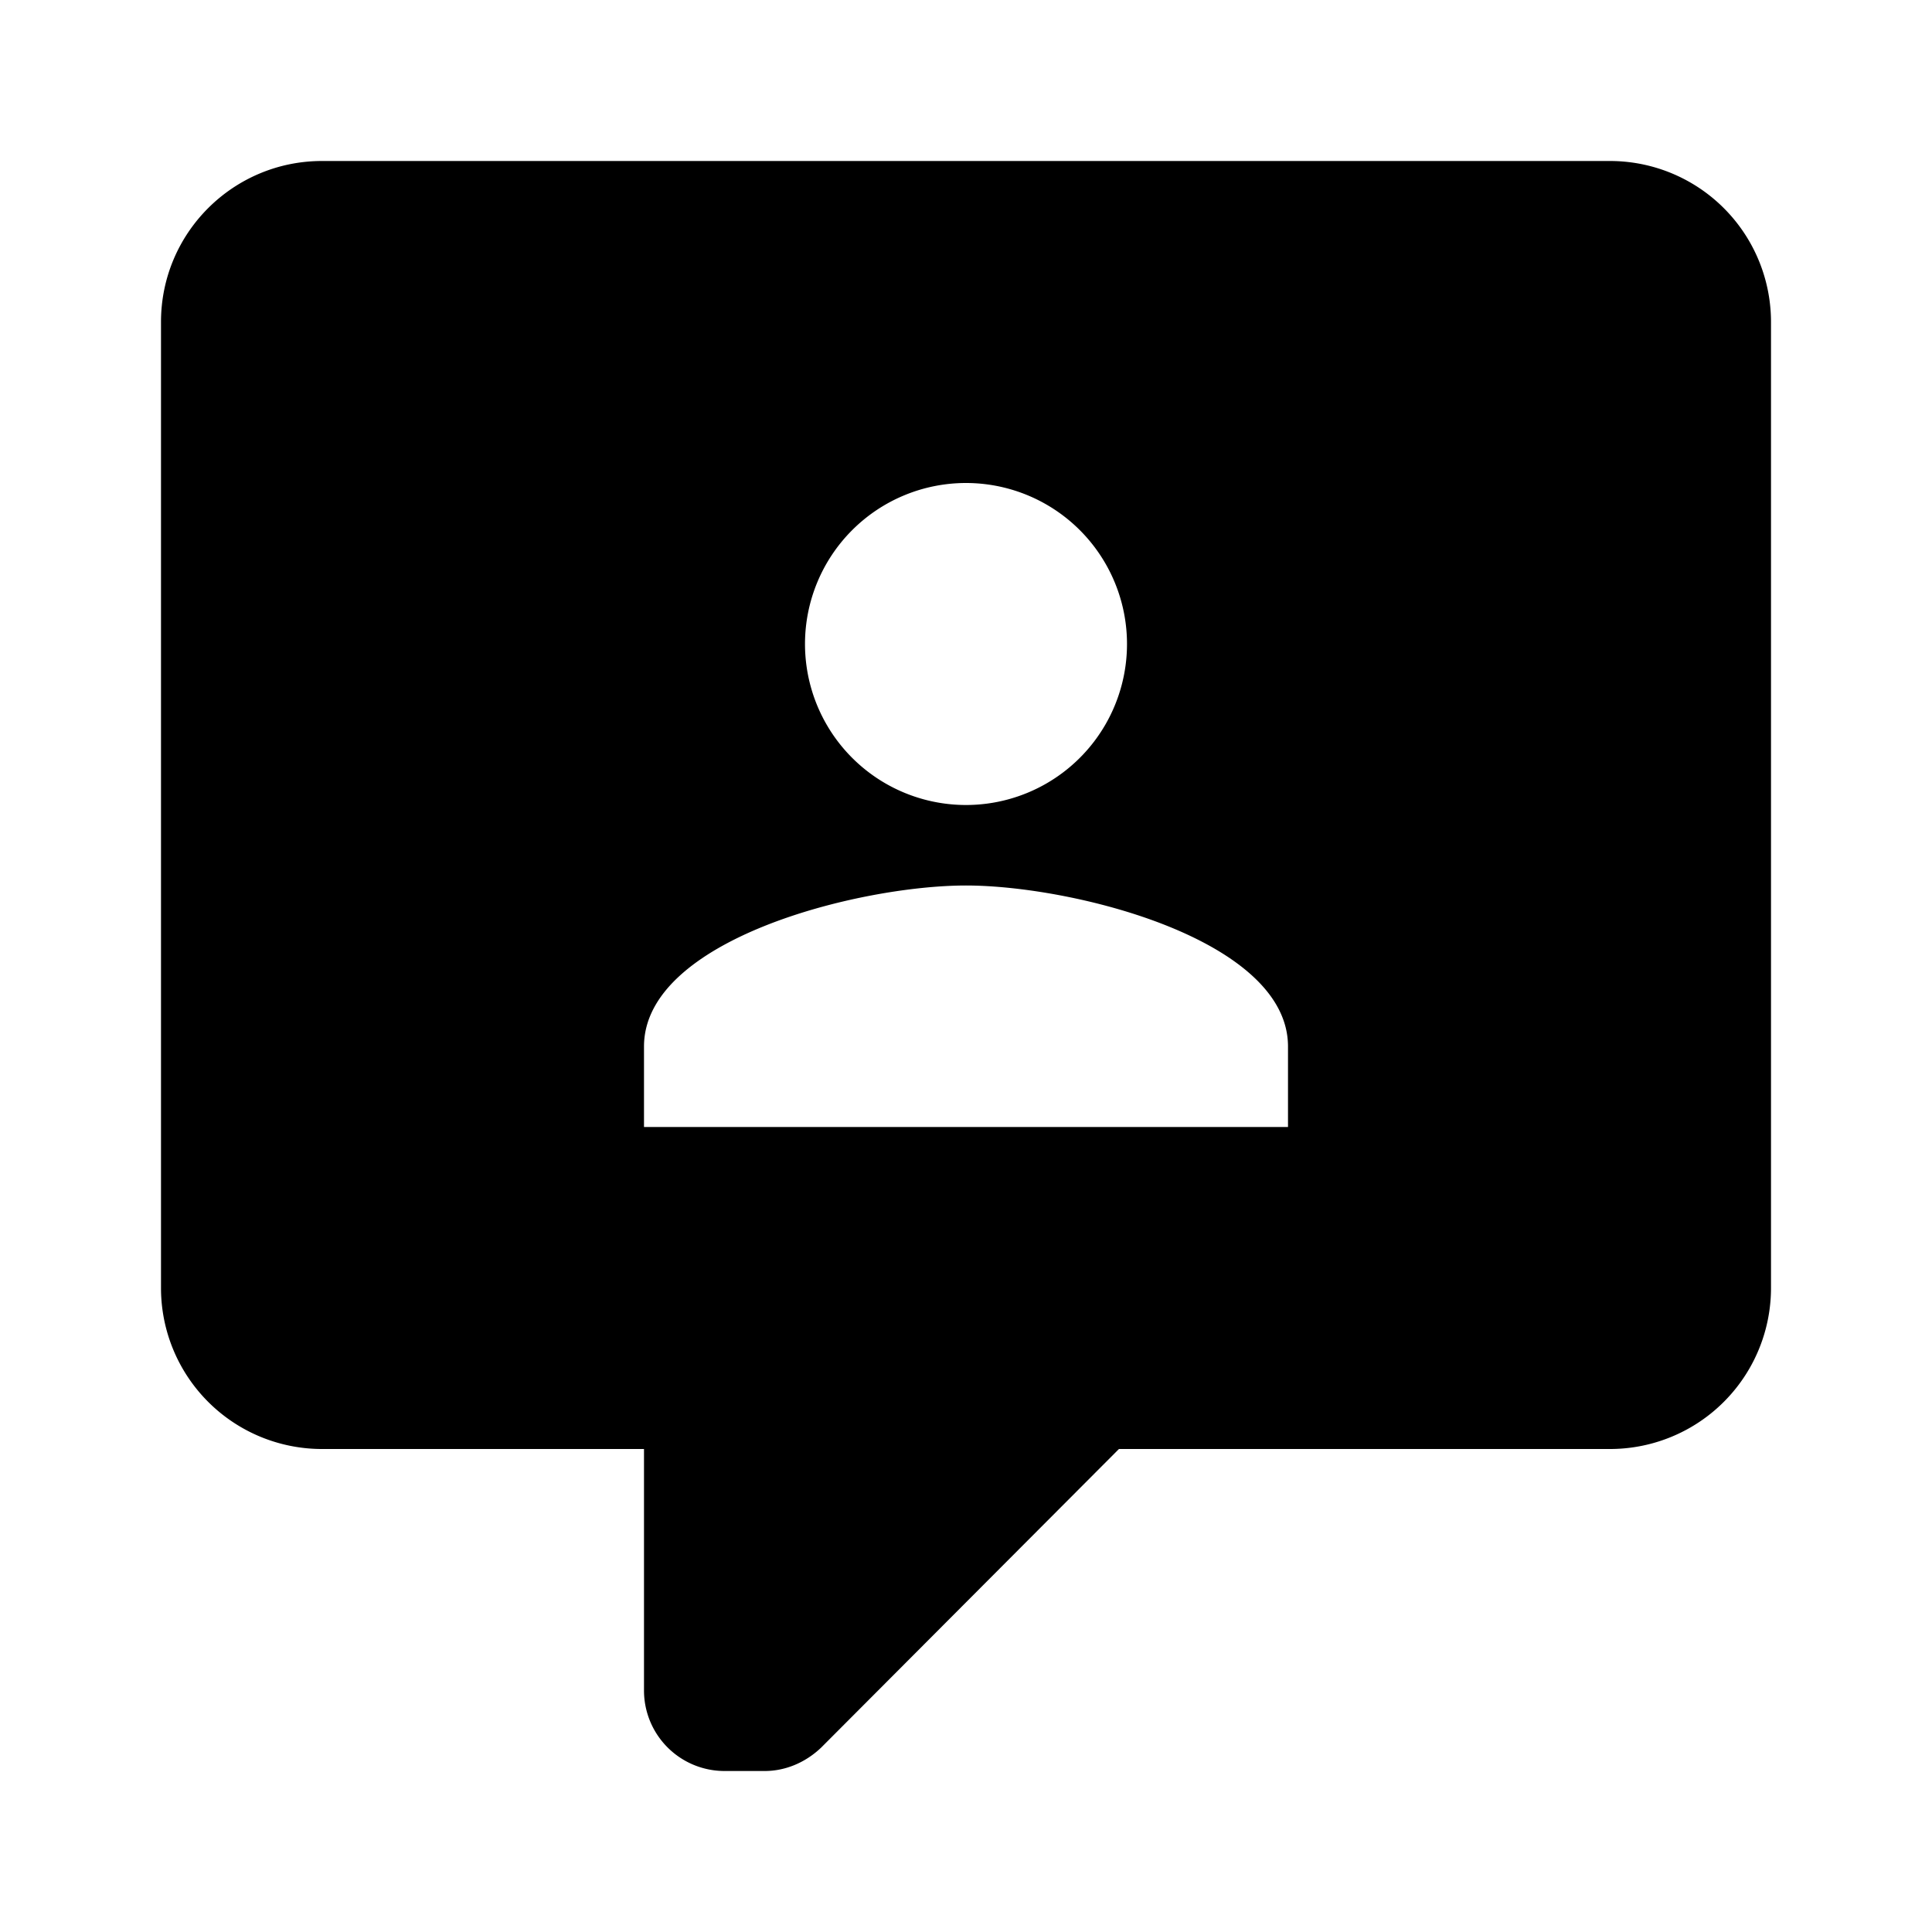 <svg fill="currentColor" xmlns="http://www.w3.org/2000/svg" id="mdi-comment-account" viewBox="0 0 24 24"><path d="M9,22A1,1 0 0,1 8,21V18H4A2,2 0 0,1 2,16V4C2,2.89 2.9,2 4,2H20A2,2 0 0,1 22,4V16A2,2 0 0,1 20,18H13.9L10.2,21.71C10,21.9 9.75,22 9.5,22V22H9M16,14V13C16,11.67 13.33,11 12,11C10.67,11 8,11.67 8,13V14H16M12,6A2,2 0 0,0 10,8A2,2 0 0,0 12,10A2,2 0 0,0 14,8A2,2 0 0,0 12,6Z" /></svg>